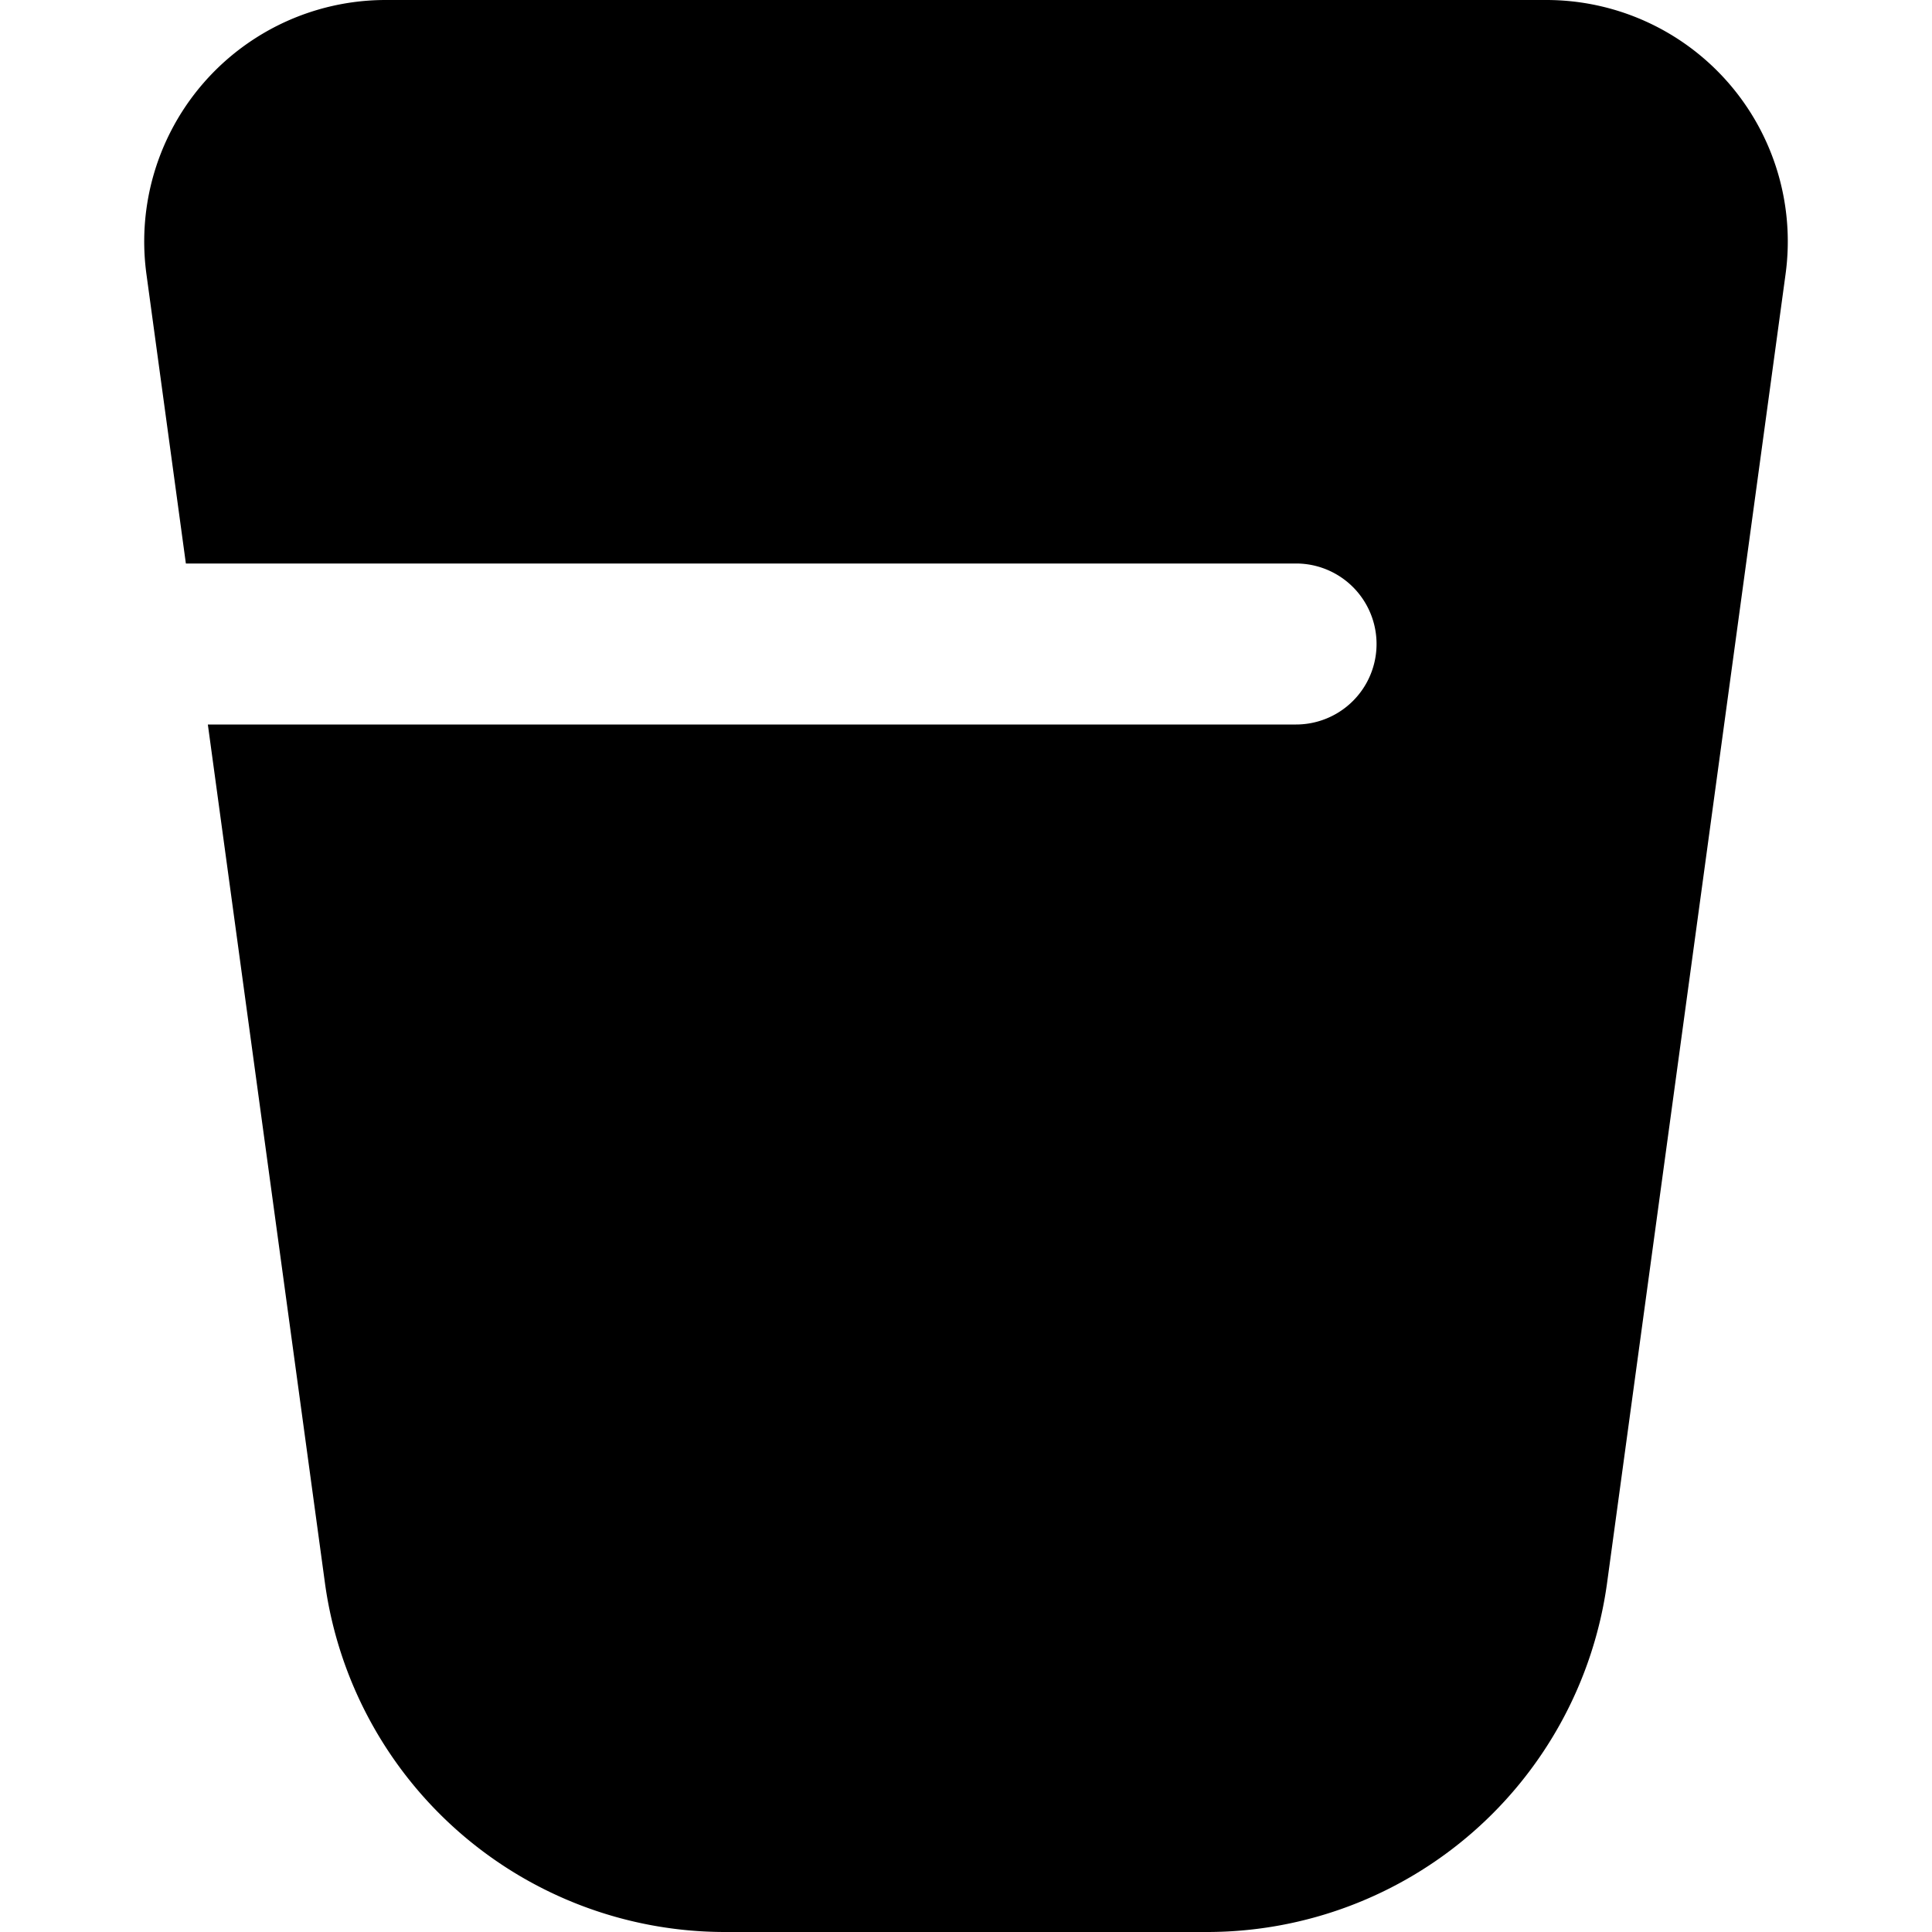 <?xml version="1.0" encoding="UTF-8"?>
<svg xmlns="http://www.w3.org/2000/svg" id="Layer_1" data-name="Layer 1" viewBox="0 0 24 24" width="512" height="512"><path d="M21.469,1.027A3,3,0,0,0,19.209,0H4.791A3,3,0,0,0,1.819,3.405L2.309,7H16.1a1,1,0,0,1,0,2H2.582L4.038,19.675A5.017,5.017,0,0,0,8.992,24h6.016a5.017,5.017,0,0,0,4.954-4.324L22.181,3.405A3,3,0,0,0,21.469,1.027Z"/></svg>
